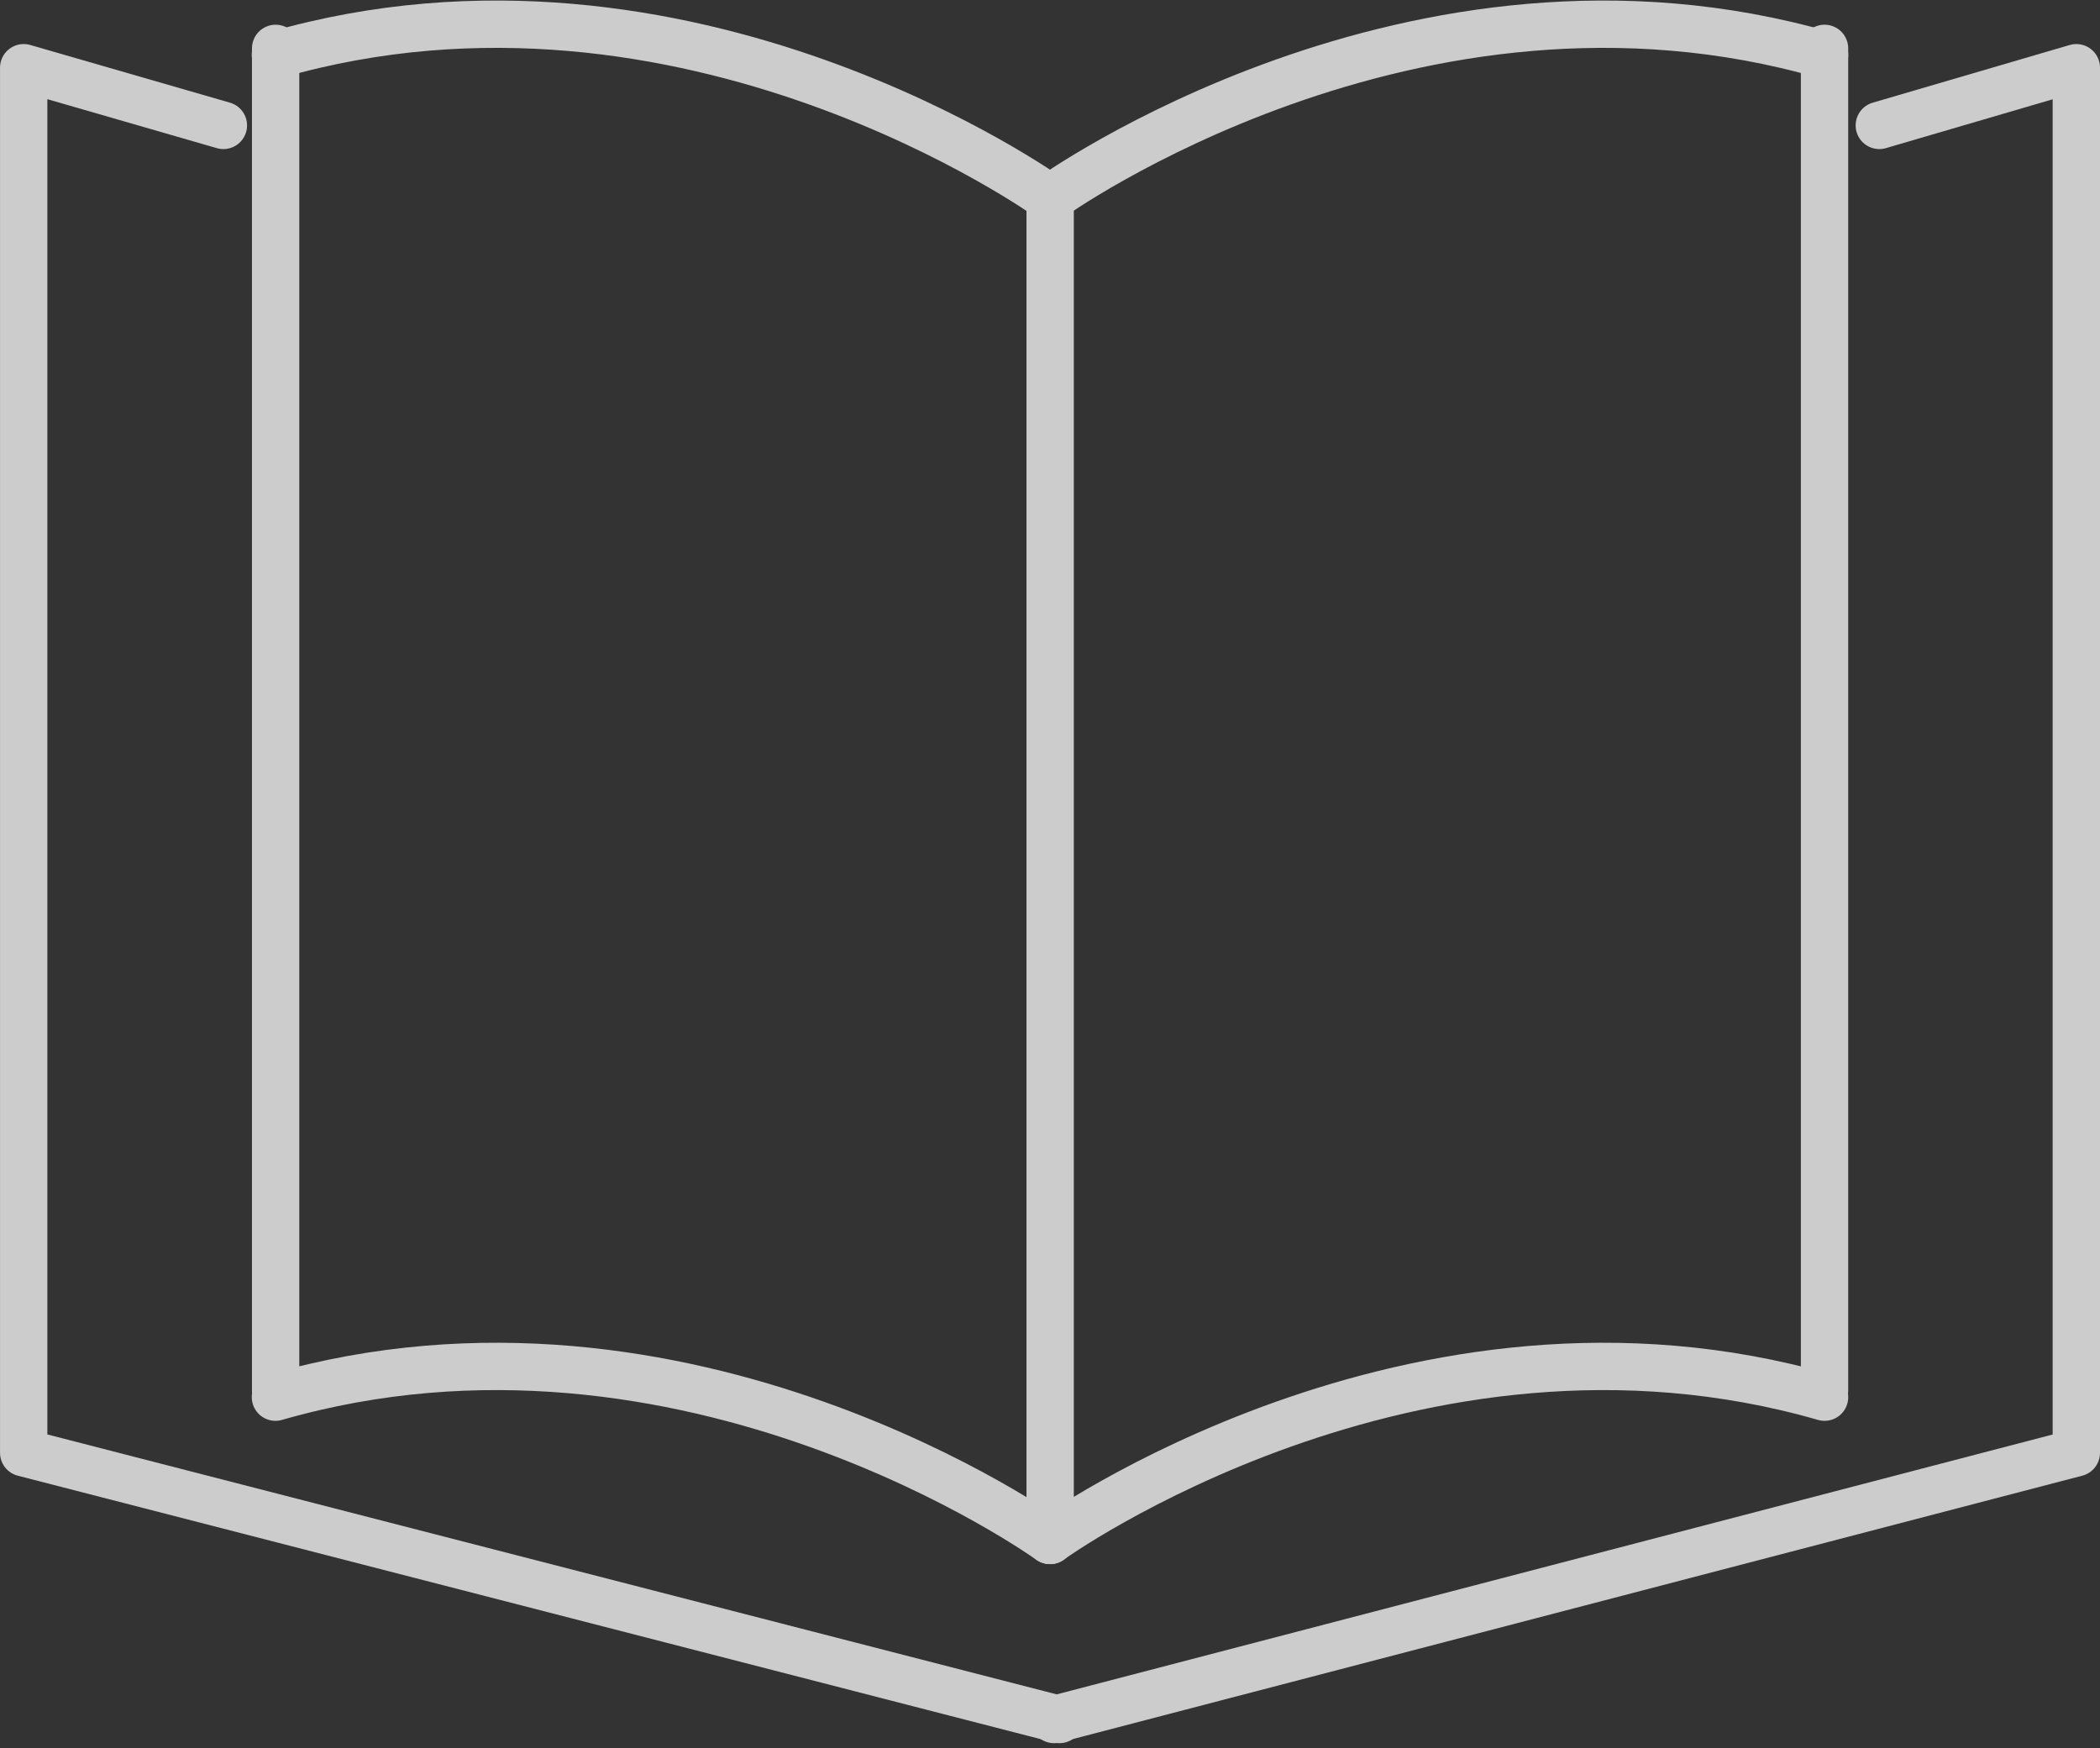 <svg xmlns="http://www.w3.org/2000/svg" width="88.73" height="73.875" viewBox="0 0 88.73 73.875">
  <rect x="0" y="0" width="88.73" height="73.875" fill="#333333" stroke="none"/>
  <g id="icon-shiryou-lg" transform="translate(-1742.467 -33.467)" opacity="0.75">
    <path id="パス_6826" data-name="パス 6826" d="M36,7.838S20.665-3.213,3.281,1.789" transform="translate(1750.824 34)" fill="none" stroke="#fff" stroke-linecap="round" stroke-width="2"/>
    <path id="パス_6827" data-name="パス 6827" d="M11.938,7.838S27.277-3.213,44.661,1.789" transform="translate(1774.898 34)" fill="none" stroke="#fff" stroke-linecap="round" stroke-width="2"/>
    <line id="線_9092" data-name="線 9092" y2="56.713" transform="translate(1754.113 35.511)" fill="none" stroke="#fff" stroke-linecap="round" stroke-width="2"/>
    <line id="線_9093" data-name="線 9093" y2="56.713" transform="translate(1819.558 35.511)" fill="none" stroke="#fff" stroke-linecap="round" stroke-width="2"/>
    <line id="線_9094" data-name="線 9094" y2="56.713" transform="translate(1786.838 41.844)" fill="none" stroke="#fff" stroke-linecap="round" stroke-width="2"/>
    <path id="パス_6828" data-name="パス 6828" d="M36,22.838S20.665,11.787,3.281,16.789" transform="translate(1750.824 75.713)" fill="none" stroke="#fff" stroke-linecap="round" stroke-width="2"/>
    <path id="パス_6829" data-name="パス 6829" d="M11.938,22.838s15.339-11.051,32.723-6.049" transform="translate(1774.898 75.713)" fill="none" stroke="#fff" stroke-linecap="round" stroke-width="2"/>
    <path id="パス_6830" data-name="パス 6830" d="M8.906,3.414.468.976V59.5L44.231,70.77" transform="translate(1743 35.352)" fill="none" stroke="#fff" stroke-linecap="round" stroke-linejoin="round" stroke-width="2"/>
    <path id="パス_6831" data-name="パス 6831" d="M46.85,3.414,55.175.976V59.5L11.983,70.77" transform="translate(1775.022 35.352)" fill="none" stroke="#fff" stroke-linecap="round" stroke-linejoin="round" stroke-width="2"/>
  </g>
</svg>

